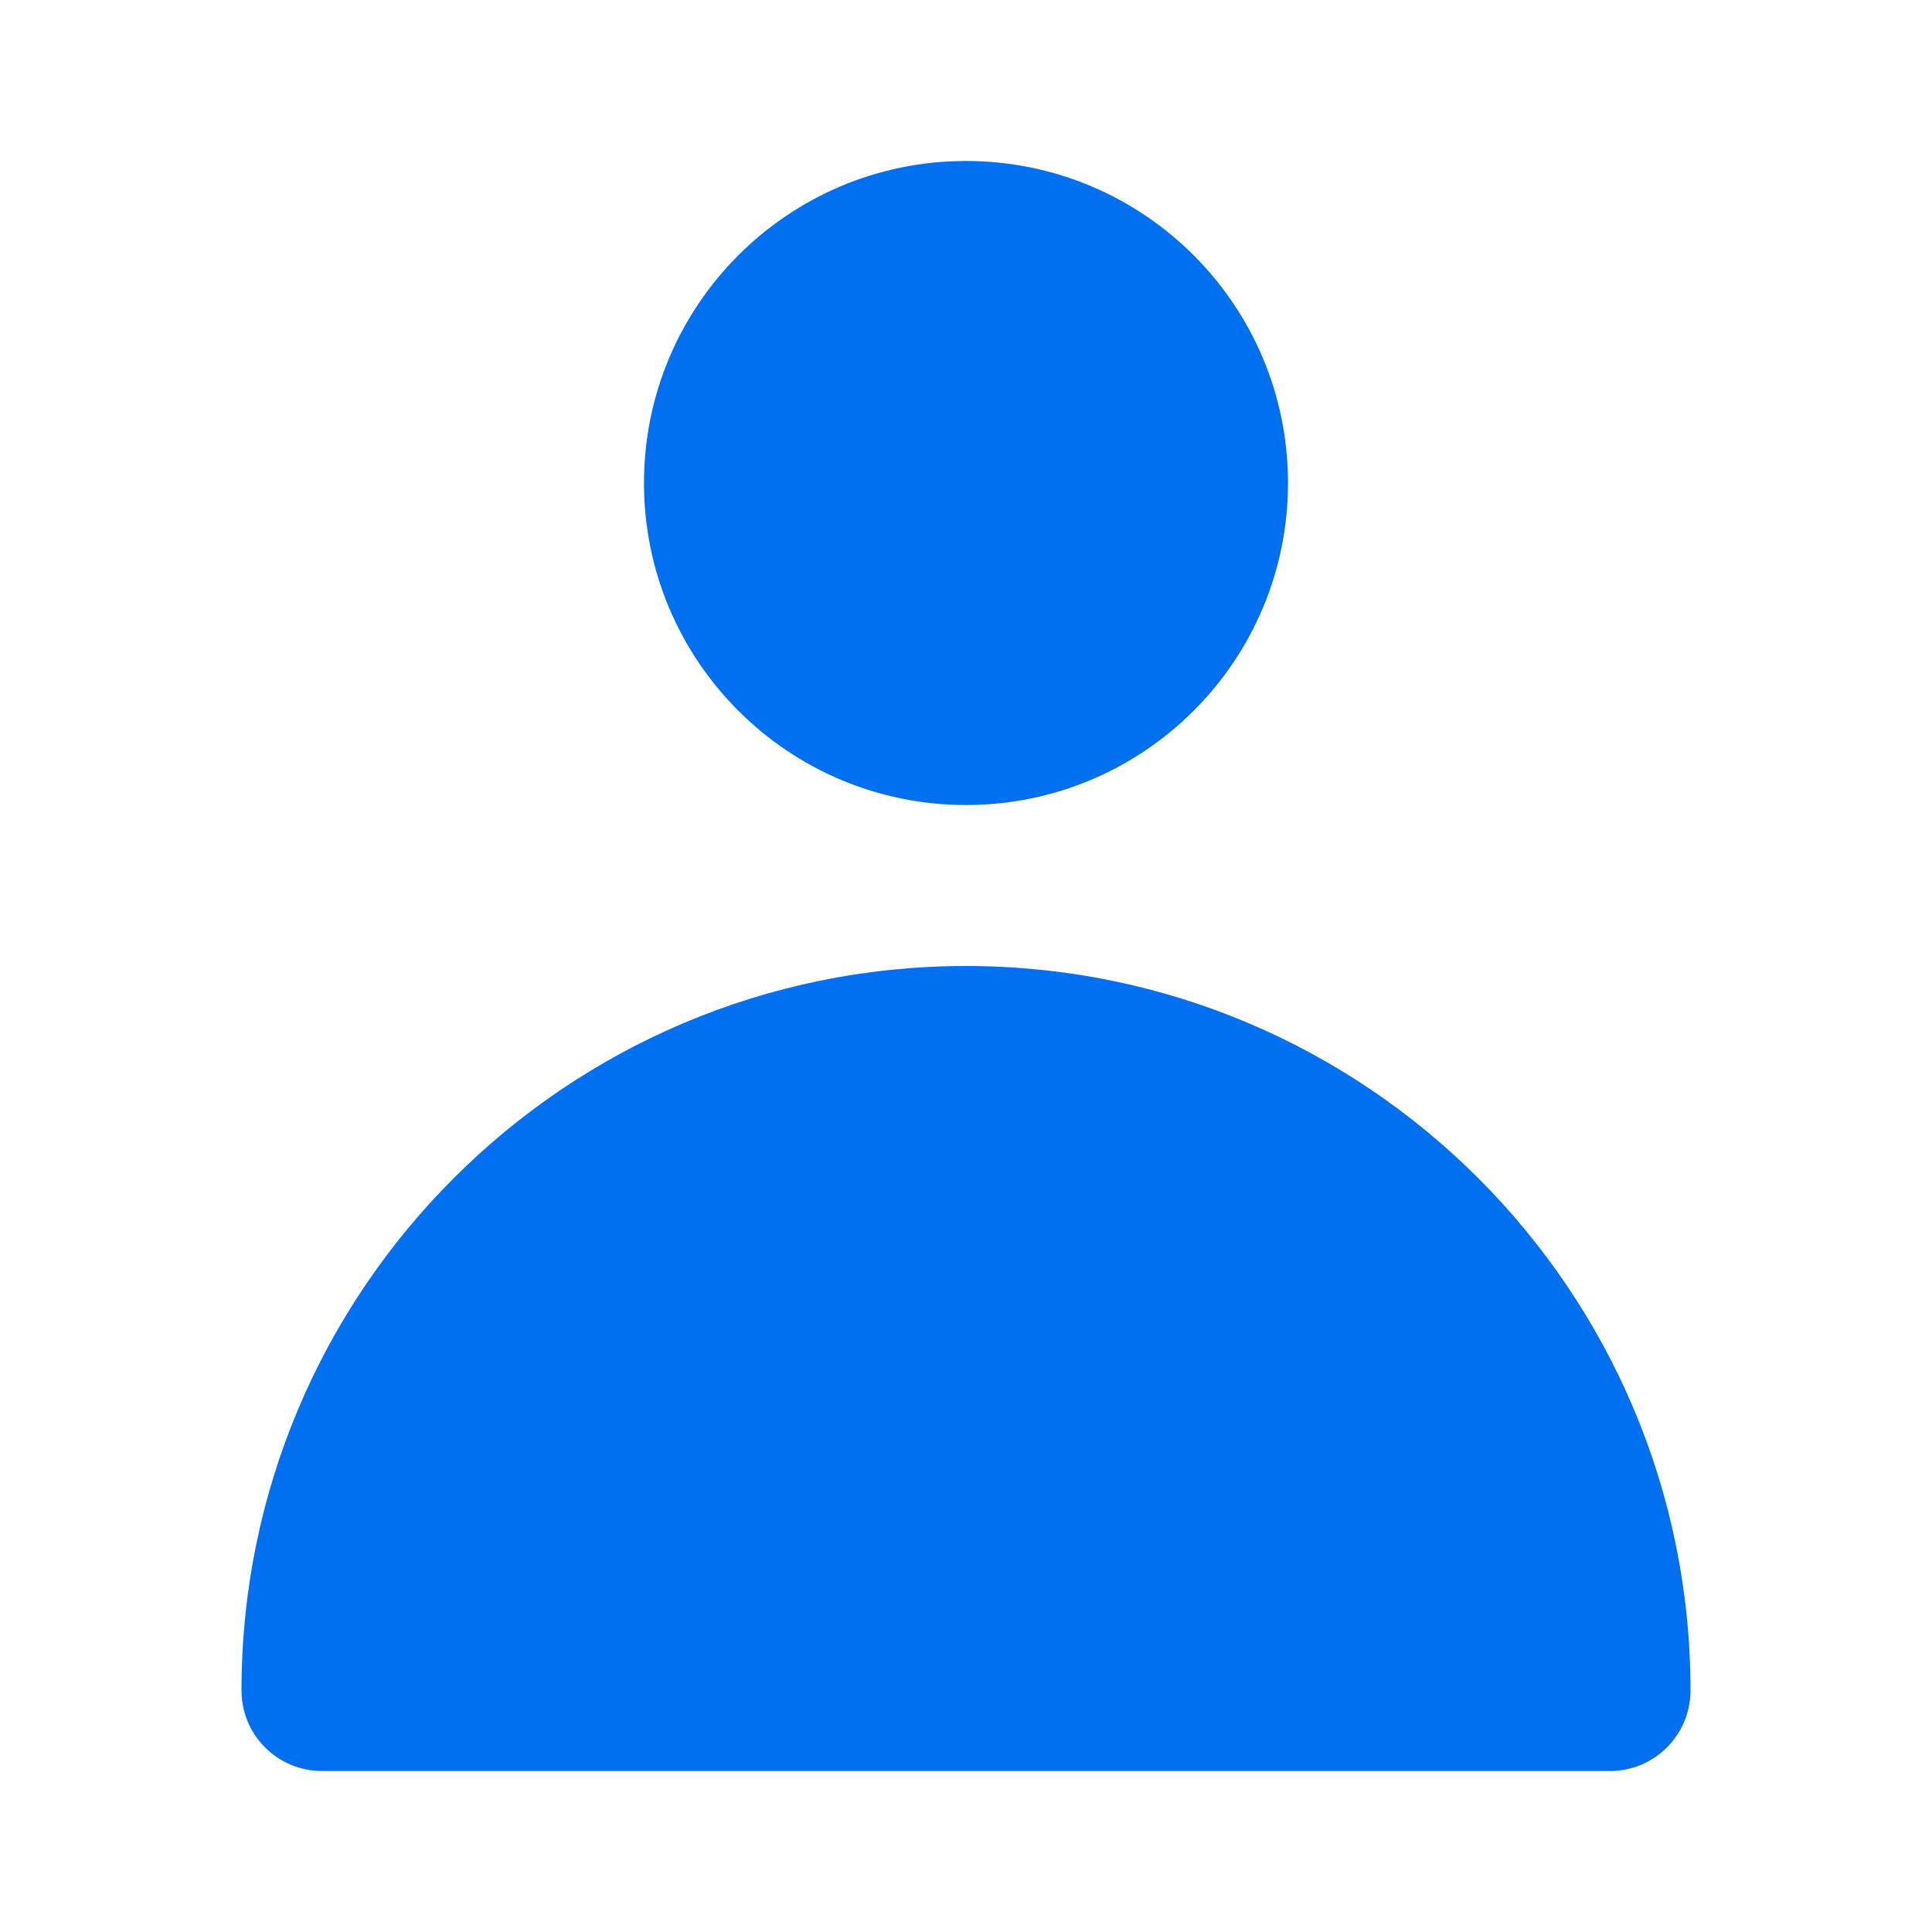 <?xml version="1.0" encoding="UTF-8"?> <svg xmlns="http://www.w3.org/2000/svg" width="64" height="64" viewBox="0 0 64 64" fill="none"><path d="M32 5.333C26.109 5.333 21.333 10.109 21.333 16C21.333 21.891 26.109 26.667 32 26.667C37.891 26.667 42.667 21.891 42.667 16C42.667 10.109 37.891 5.333 32 5.333Z" fill="#0070F0"></path><path d="M32 32C18.745 32 8 42.745 8 56C8 57.473 9.194 58.667 10.667 58.667H53.333C54.806 58.667 56 57.473 56 56C56 42.745 45.255 32 32 32Z" fill="#0070F0"></path></svg> 